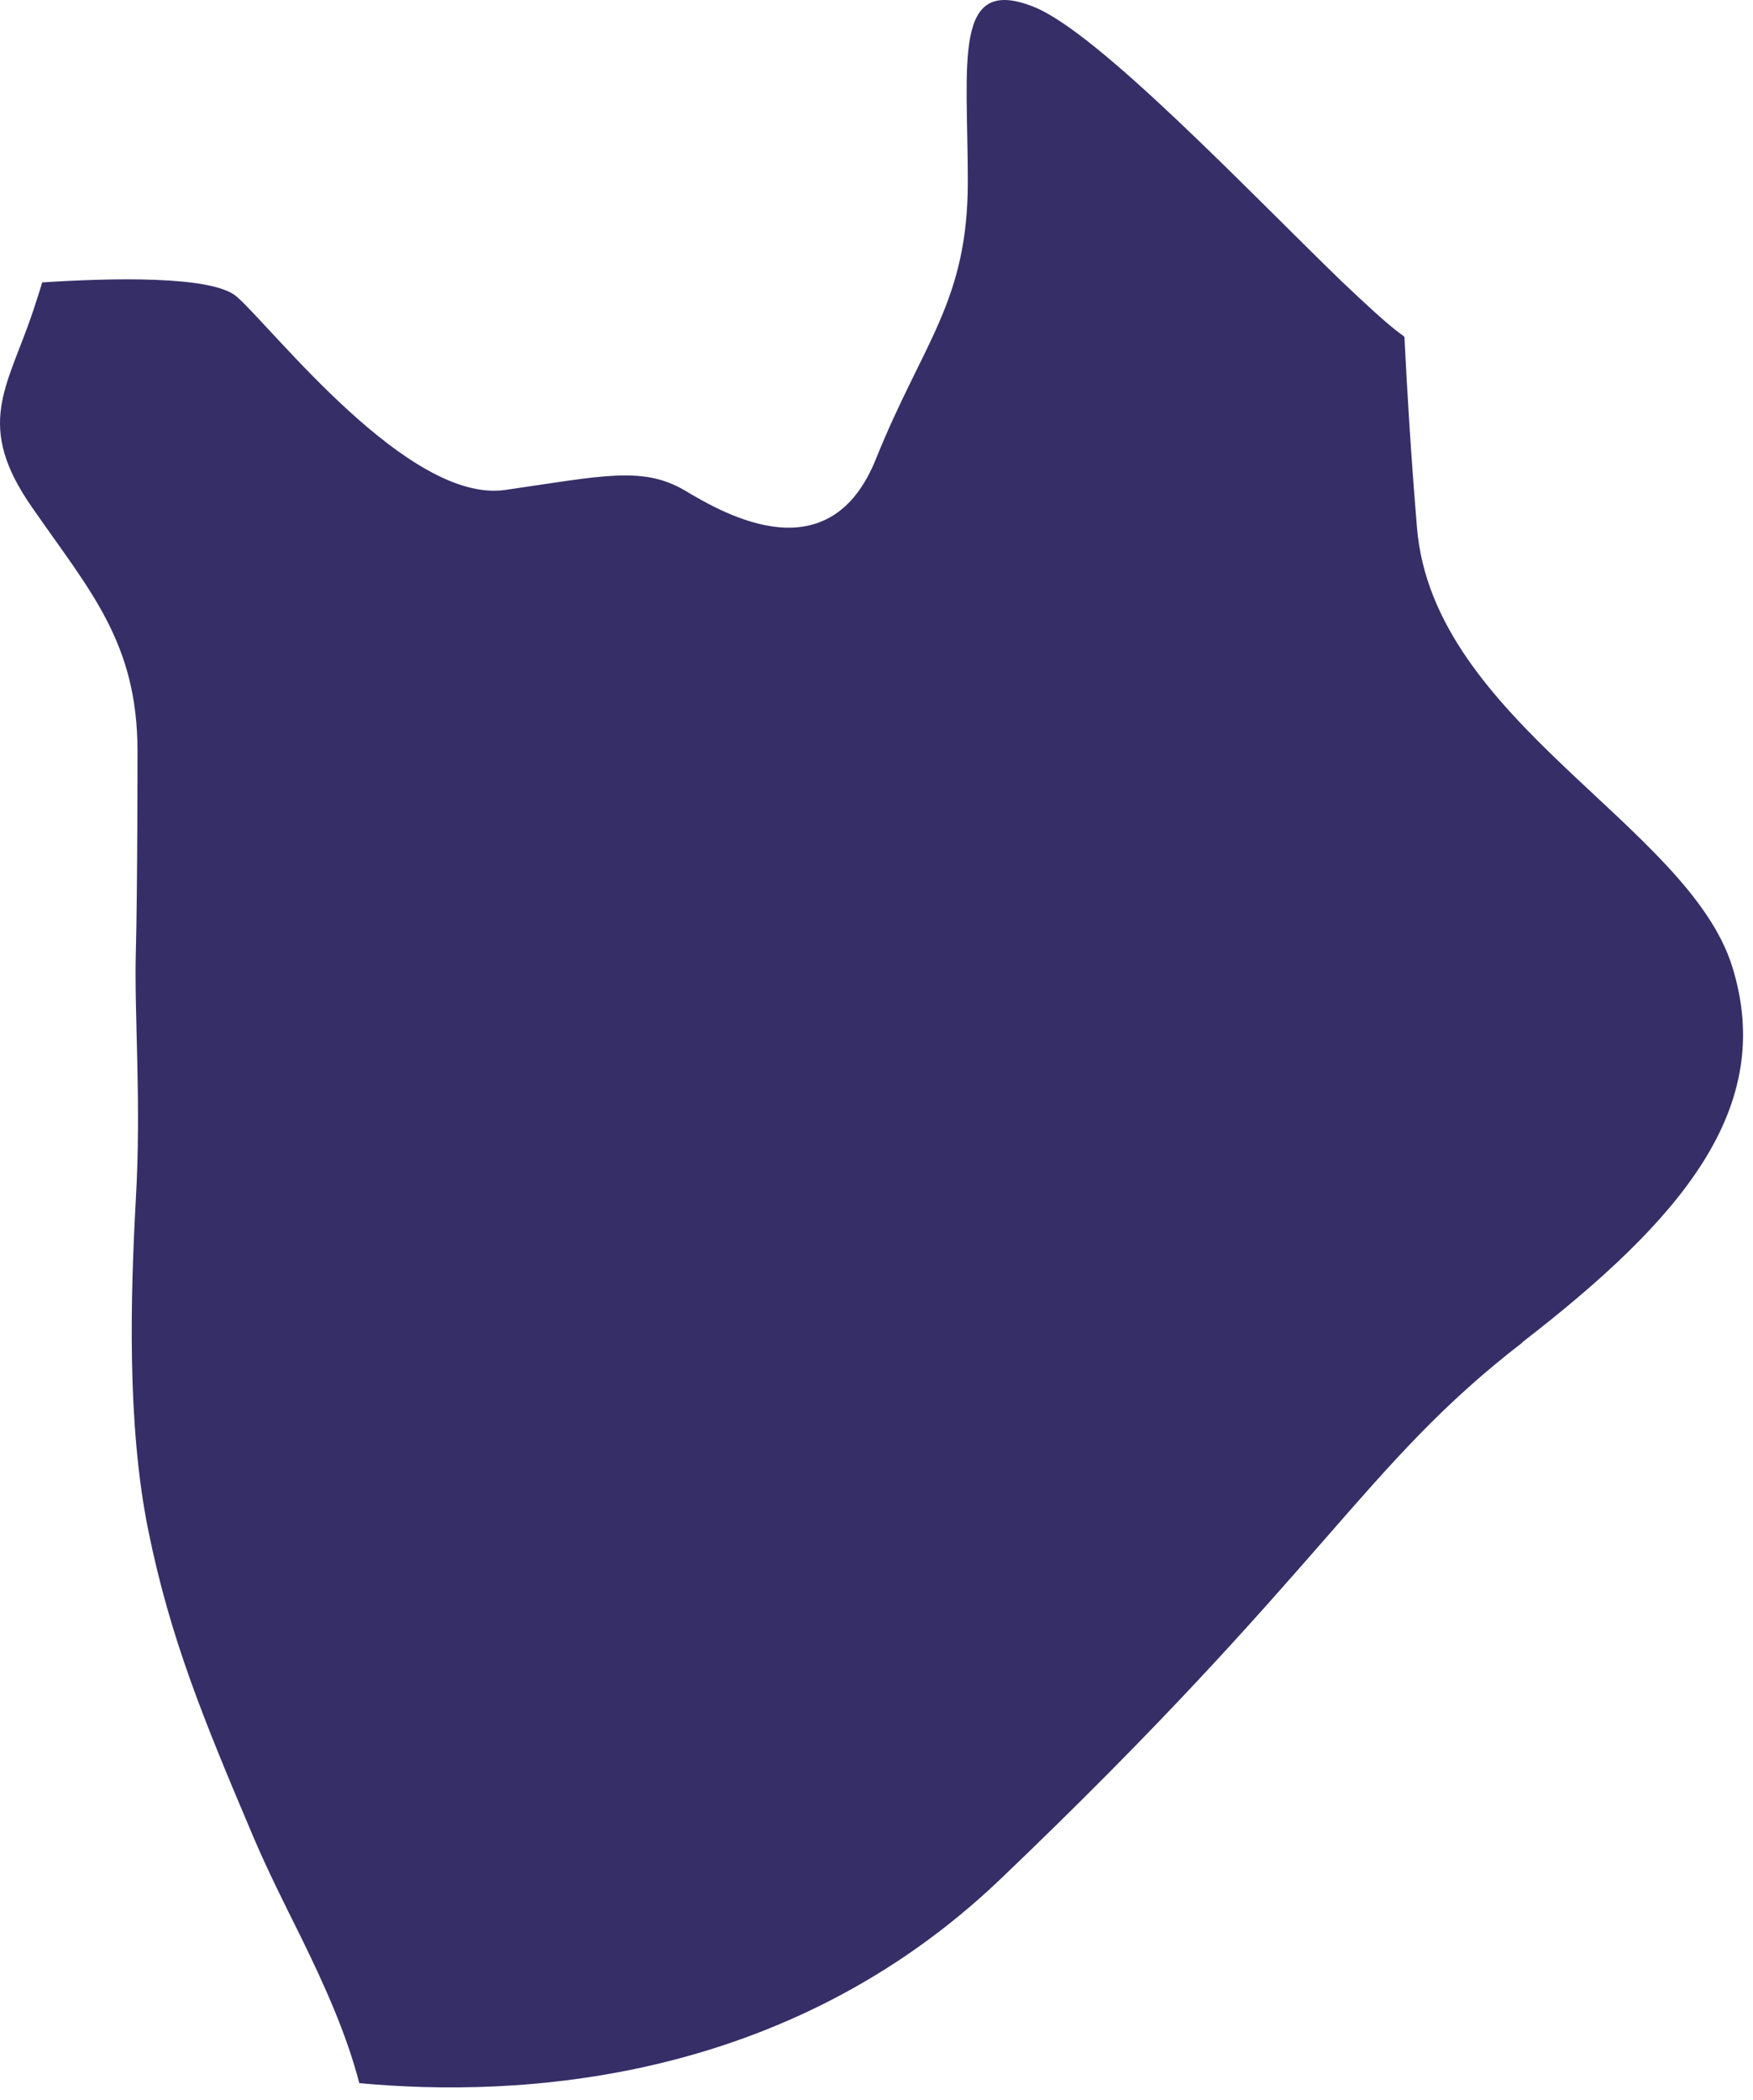 <svg width="81" height="97" viewBox="0 0 81 97" fill="none" xmlns="http://www.w3.org/2000/svg">
<path d="M70.348 62.014C62.97 67.701 61.305 72.409 46.228 86.801C36.301 96.286 23.903 96.91 16.602 96.226C15.995 93.893 14.972 91.665 13.932 89.532C13.143 87.946 12.363 86.394 11.721 84.885C9.371 79.354 7.863 75.66 6.857 70.718C5.852 65.794 6.034 59.846 6.276 55.398C6.537 50.959 6.198 46.858 6.276 43.997C6.354 41.145 6.354 34.712 6.354 34.712C6.354 29.692 4.187 27.334 1.508 23.475C-1.188 19.634 0.32 17.944 1.508 14.432C1.647 13.99 1.811 13.531 1.95 13.045C5.019 12.846 9.831 12.707 10.95 13.713C12.658 15.221 18.874 23.259 23.33 22.634C27.795 21.993 29.686 21.507 31.636 22.652C33.587 23.822 38.347 26.51 40.48 21.186C42.63 15.837 44.719 13.93 44.719 8.398C44.719 2.867 44 -1.191 47.771 0.318C50.745 1.505 57.681 8.823 61.981 12.985C63.126 14.068 64.071 14.953 64.738 15.438C64.799 15.473 64.834 15.516 64.894 15.56C65.016 18.056 65.198 21.065 65.475 24.386C66.221 33.307 78.038 38.136 80.05 44.682C82.061 51.194 77.7 56.317 70.339 62.005L70.348 62.014Z" fill="#362E67"/>
</svg>
